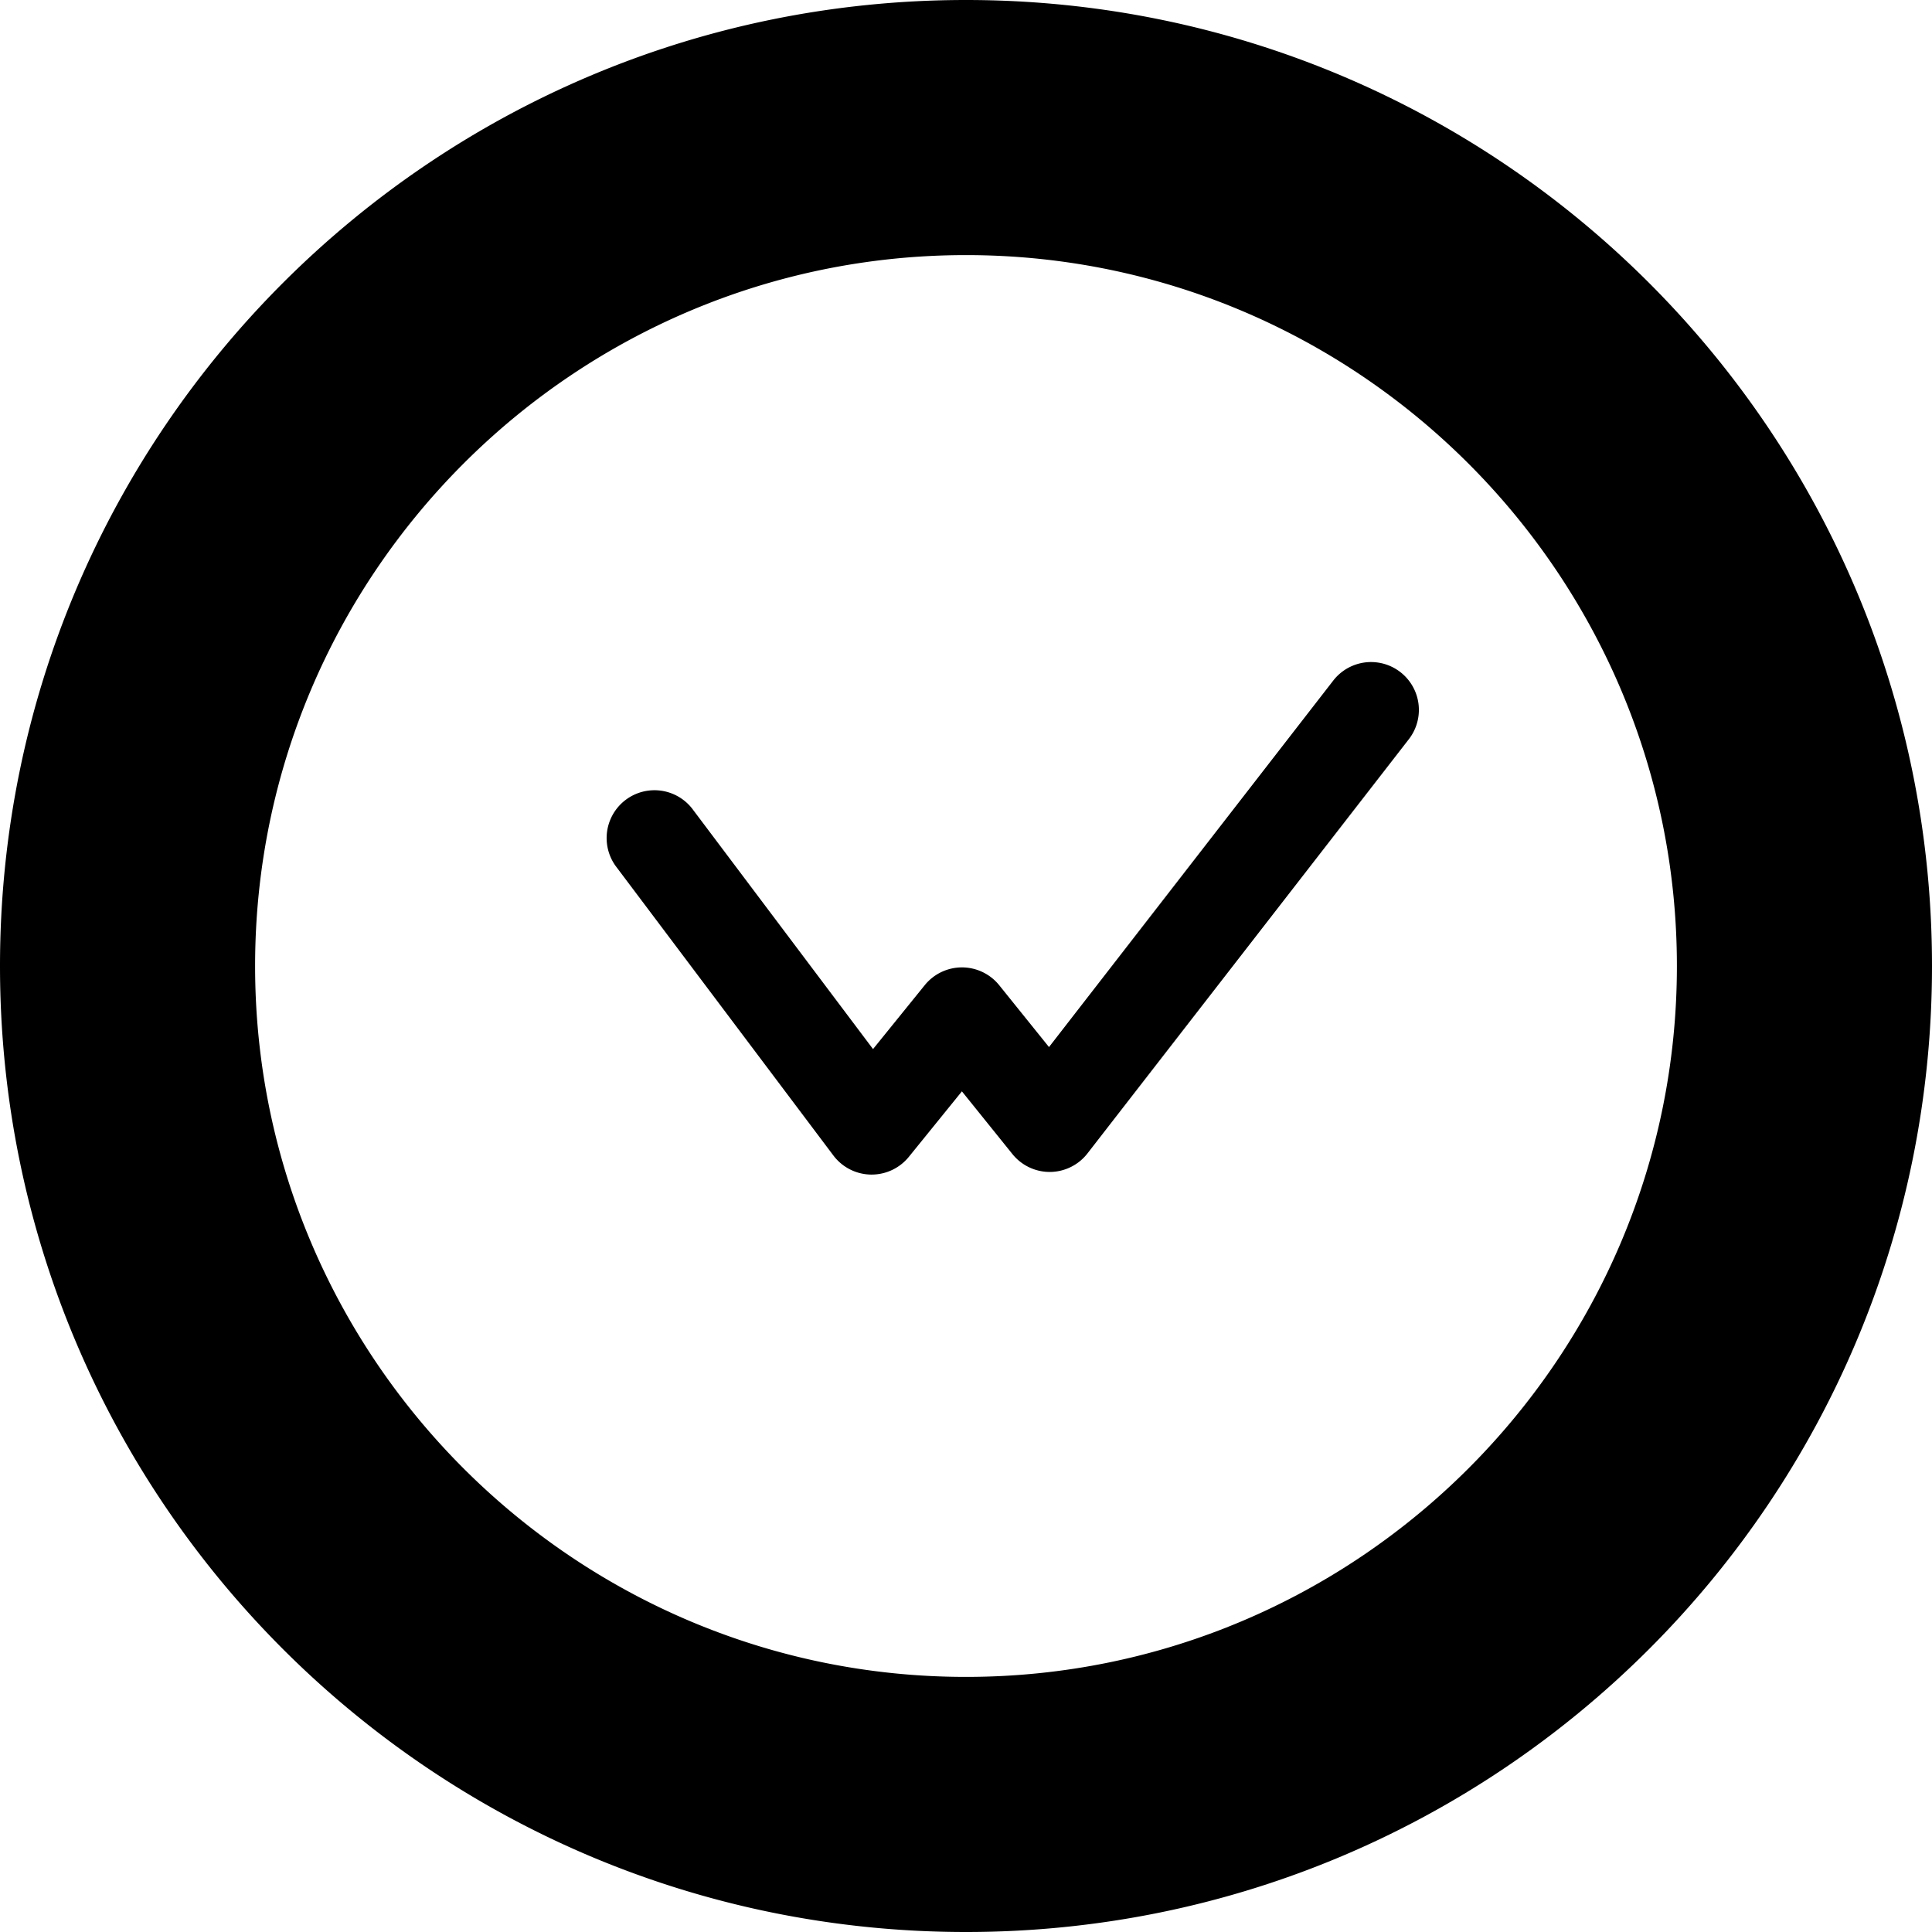 <svg viewBox="0 0 25 25" xmlns="http://www.w3.org/2000/svg" preserveAspectRatio="xMidYMid" width="25" height="25">
  <g stroke-width="0"/>
  <g stroke-linecap="round" stroke-linejoin="round"/>
  <path d="M12.5 0C5.596 0 0 5.596 0 12.5S5.596 25 12.5 25 25 19.404 25 12.5 19.404 0 12.5 0m0 3.301c5.072 0 9.199 4.127 9.199 9.199s-4.127 9.199-9.199 9.199-9.199-4.127-9.199-9.199S7.428 3.301 12.5 3.301m-1.221 11.898h-.011a.62.62 0 0 1-.484-.247l-2.819-3.748a.619.619 0 0 1 .989-.744l2.343 3.115.67-.828a.62.62 0 0 1 .481-.229h.001a.62.62 0 0 1 .481.231l.644.8 3.681-4.746a.619.619 0 0 1 .978.759l-4.161 5.363a.62.62 0 0 1-.483.24h-.006a.62.62 0 0 1-.482-.231l-.654-.812-.687.848a.62.62 0 0 1-.481.229"/>
</svg>
